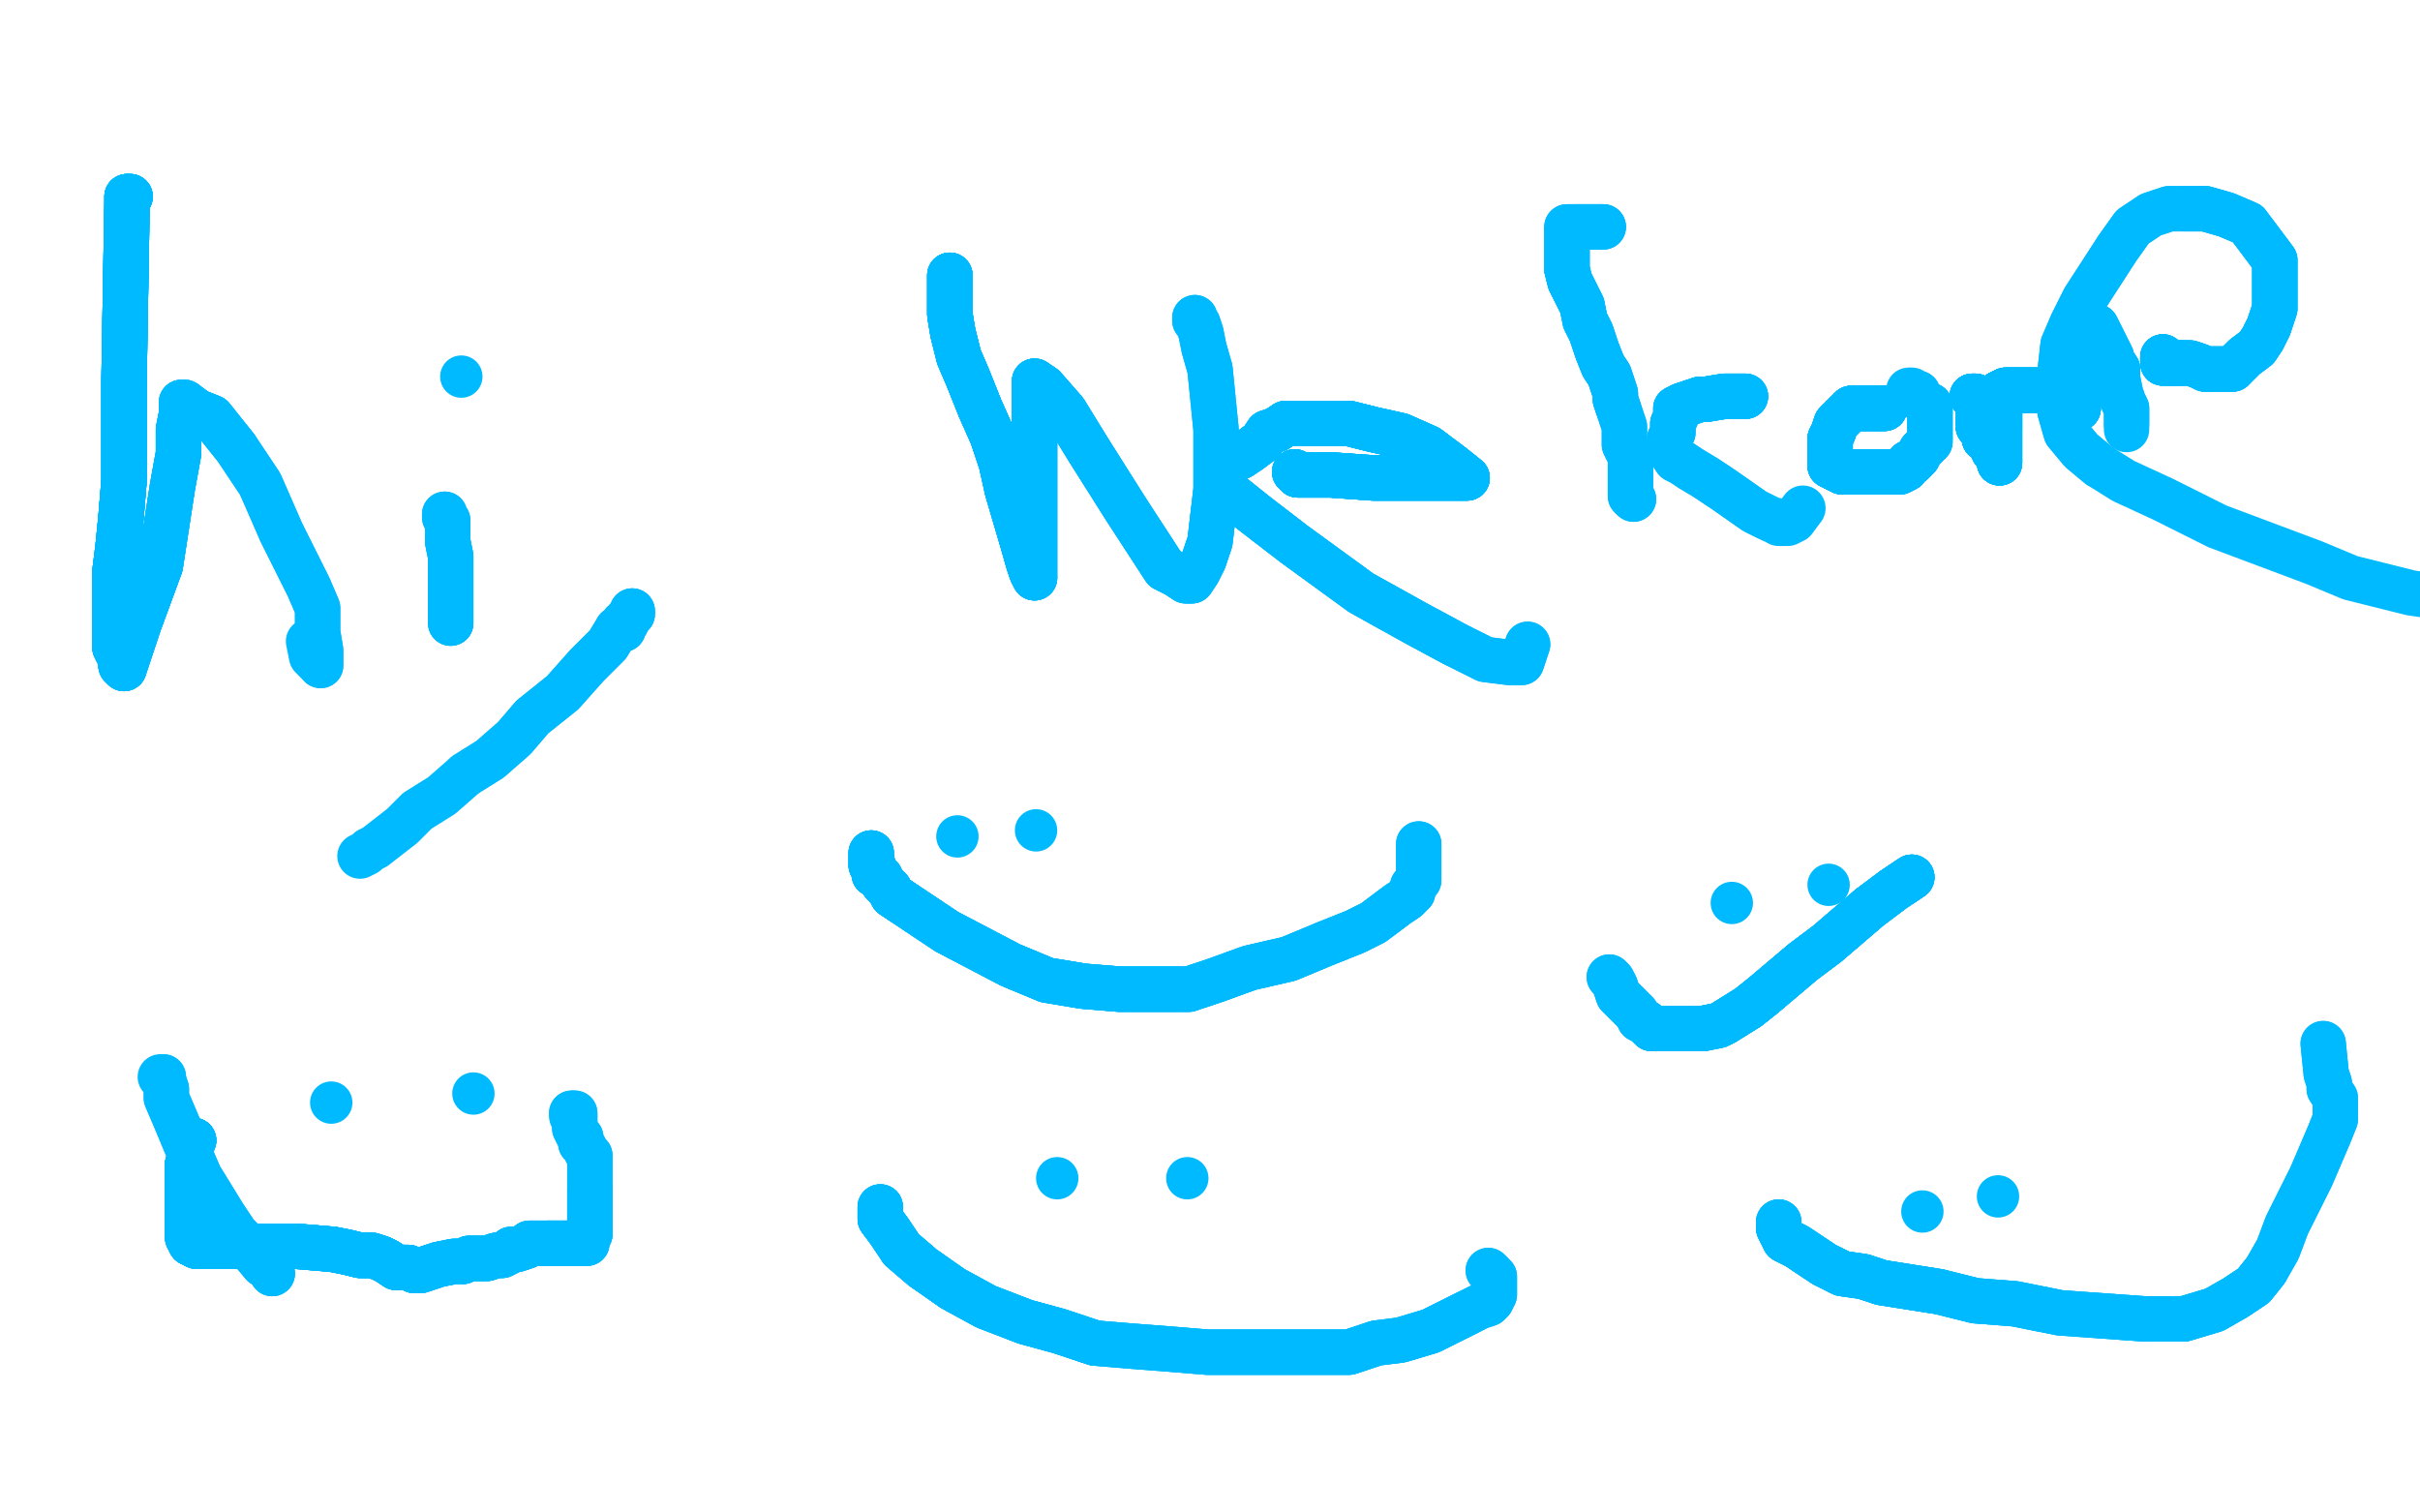 <?xml version="1.0" standalone="no"?>
<!DOCTYPE svg PUBLIC "-//W3C//DTD SVG 1.1//EN"
"http://www.w3.org/Graphics/SVG/1.1/DTD/svg11.dtd">

<svg width="800" height="500" version="1.1" xmlns="http://www.w3.org/2000/svg" xmlns:xlink="http://www.w3.org/1999/xlink" style="stroke-antialiasing: false"><desc>This SVG has been created on https://colorillo.com/</desc><rect x='0' y='0' width='800' height='500' style='fill: rgb(255,255,255); stroke-width:0' /><polyline points="43,65 42,65 42,67 41,126 41,138 41,147 41,159 40,171" style="fill: none; stroke: #00baff; stroke-width: 15; stroke-linejoin: round; stroke-linecap: round; stroke-antialiasing: false; stroke-antialias: 0; opacity: 1.0"/>
<polyline points="43,65 42,65 42,67 41,126 41,138 41,147 41,159 40,171 39,181 38,189 38,204 38,214 40,218 40,220 41,221" style="fill: none; stroke: #00baff; stroke-width: 15; stroke-linejoin: round; stroke-linecap: round; stroke-antialiasing: false; stroke-antialias: 0; opacity: 1.0"/>
<polyline points="43,65 42,65 42,67 41,126 41,138 41,147 41,159 40,171 39,181 38,189 38,204 38,214 40,218 40,220" style="fill: none; stroke: #00baff; stroke-width: 15; stroke-linejoin: round; stroke-linecap: round; stroke-antialiasing: false; stroke-antialias: 0; opacity: 1.0"/>
<polyline points="43,65 42,65 42,67 41,126 41,138 41,147 41,159 40,171 39,181 38,189 38,204 38,214 40,218 40,220 41,221 42,218 44,212 46,206 53,187 57,161 59,150 59,142 60,137 60,135 60,133 61,133 65,136 70,138 78,148" style="fill: none; stroke: #00baff; stroke-width: 15; stroke-linejoin: round; stroke-linecap: round; stroke-antialiasing: false; stroke-antialias: 0; opacity: 1.0"/>
<polyline points="43,65 42,65 42,67 41,126 41,138 41,147 41,159 40,171 39,181 38,189 38,204 38,214 40,218 40,220 41,221 42,218 44,212 46,206 53,187 57,161 59,150 59,142 60,137 60,135" style="fill: none; stroke: #00baff; stroke-width: 15; stroke-linejoin: round; stroke-linecap: round; stroke-antialiasing: false; stroke-antialias: 0; opacity: 1.0"/>
<polyline points="43,65 42,65 42,67 41,126 41,138 41,147 41,159 40,171 39,181 38,189 38,204 38,214 40,218 40,220 41,221 42,218 44,212 46,206 53,187 57,161 59,150 59,142 60,137 60,135 60,133 61,133 65,136 70,138 78,148 82,154 86,160 93,176 102,194 105,201 105,209 106,215 106,217 106,219 106,220" style="fill: none; stroke: #00baff; stroke-width: 15; stroke-linejoin: round; stroke-linecap: round; stroke-antialiasing: false; stroke-antialias: 0; opacity: 1.0"/>
<polyline points="43,65 42,65 42,67 41,126 41,138 41,147 41,159 40,171 39,181 38,189 38,204 38,214 40,218 40,220 41,221 42,218 44,212 46,206 53,187 57,161 59,150 59,142 60,137 60,135 60,133 61,133 65,136 70,138 78,148 82,154 86,160 93,176 102,194 105,201 105,209 106,215 106,217 106,219 106,220 103,217 102,212" style="fill: none; stroke: #00baff; stroke-width: 15; stroke-linejoin: round; stroke-linecap: round; stroke-antialiasing: false; stroke-antialias: 0; opacity: 1.0"/>
<polyline points="149,206 149,204 149,202 149,198 149,196 149,194 149,191 149,188 149,184 148,179" style="fill: none; stroke: #00baff; stroke-width: 15; stroke-linejoin: round; stroke-linecap: round; stroke-antialiasing: false; stroke-antialias: 0; opacity: 1.0"/>
<polyline points="149,206 149,204 149,202 149,198 149,196 149,194 149,191 149,188 149,184 148,179 148,176 148,173 148,172 147,171 147,170" style="fill: none; stroke: #00baff; stroke-width: 15; stroke-linejoin: round; stroke-linecap: round; stroke-antialiasing: false; stroke-antialias: 0; opacity: 1.0"/>
<polyline points="149,206 149,204 149,202 149,198 149,196 149,194 149,191 149,188 149,184 148,179 148,176 148,173 148,172 147,171 147,170" style="fill: none; stroke: #00baff; stroke-width: 15; stroke-linejoin: round; stroke-linecap: round; stroke-antialiasing: false; stroke-antialias: 0; opacity: 1.0"/>
<circle cx="152.5" cy="124.5" r="7" style="fill: #00baff; stroke-antialiasing: false; stroke-antialias: 0; opacity: 1.0"/>
<polyline points="209,202 209,203 207,205 207,206 206,206 206,207 206,208 204,208" style="fill: none; stroke: #00baff; stroke-width: 15; stroke-linejoin: round; stroke-linecap: round; stroke-antialiasing: false; stroke-antialias: 0; opacity: 1.0"/>
<polyline points="209,202 209,203 207,205 207,206 206,206 206,207 206,208 204,208 201,213 198,216 194,220 186,229 176,237 170,244 162,251 154,256" style="fill: none; stroke: #00baff; stroke-width: 15; stroke-linejoin: round; stroke-linecap: round; stroke-antialiasing: false; stroke-antialias: 0; opacity: 1.0"/>
<polyline points="209,202 209,203 207,205 207,206 206,206 206,207 206,208 204,208 201,213 198,216 194,220 186,229 176,237 170,244 162,251 154,256 146,263 138,268 133,273 124,280 122,281 121,282 119,283" style="fill: none; stroke: #00baff; stroke-width: 15; stroke-linejoin: round; stroke-linecap: round; stroke-antialiasing: false; stroke-antialias: 0; opacity: 1.0"/>
<polyline points="314,91 314,92 314,94 314,96 314,98 314,100 314,104 315,110 317,118 320,125 324,135 328,144" style="fill: none; stroke: #00baff; stroke-width: 15; stroke-linejoin: round; stroke-linecap: round; stroke-antialiasing: false; stroke-antialias: 0; opacity: 1.0"/>
<polyline points="314,91 314,92 314,94 314,96 314,98 314,100 314,104 315,110 317,118 320,125 324,135 328,144 331,153 333,162 338,179 340,186 341,189 342,191" style="fill: none; stroke: #00baff; stroke-width: 15; stroke-linejoin: round; stroke-linecap: round; stroke-antialiasing: false; stroke-antialias: 0; opacity: 1.0"/>
<polyline points="314,91 314,92 314,94 314,96 314,98 314,100 314,104 315,110 317,118 320,125 324,135 328,144 331,153 333,162 338,179 340,186 341,189 342,191 342,189 342,168 342,138 342,130 342,126" style="fill: none; stroke: #00baff; stroke-width: 15; stroke-linejoin: round; stroke-linecap: round; stroke-antialiasing: false; stroke-antialias: 0; opacity: 1.0"/>
<polyline points="314,91 314,92 314,94 314,96 314,98 314,100 314,104 315,110 317,118 320,125 324,135 328,144 331,153 333,162 338,179 340,186 341,189 342,191 342,189 342,168 342,138 342,130 342,126 345,128 352,136 360,149 372,168 385,188 389,190 392,192 393,192 394,192 396,189 398,185 400,179 402,162" style="fill: none; stroke: #00baff; stroke-width: 15; stroke-linejoin: round; stroke-linecap: round; stroke-antialiasing: false; stroke-antialias: 0; opacity: 1.0"/>
<polyline points="314,91 314,92 314,94 314,96 314,98 314,100 314,104 315,110 317,118 320,125 324,135 328,144 331,153 333,162 338,179 340,186 341,189 342,191 342,189 342,168 342,138 342,130 342,126 345,128 352,136 360,149 372,168 385,188 389,190 392,192 393,192 394,192 396,189 398,185 400,179 402,162 402,152 402,142 400,122 398,115 397,110 396,107 395,106 395,105" style="fill: none; stroke: #00baff; stroke-width: 15; stroke-linejoin: round; stroke-linecap: round; stroke-antialiasing: false; stroke-antialias: 0; opacity: 1.0"/>
<polyline points="314,91 314,92 314,94 314,96 314,98 314,100 314,104 315,110 317,118 320,125 324,135 328,144 331,153 333,162 338,179 340,186 341,189 342,191 342,189 342,168 342,138 342,130 342,126 345,128 352,136 360,149 372,168 385,188 389,190 392,192 393,192 394,192 396,189 398,185 400,179 402,162 402,152 402,142 400,122 398,115 397,110 396,107 395,106 395,105" style="fill: none; stroke: #00baff; stroke-width: 15; stroke-linejoin: round; stroke-linecap: round; stroke-antialiasing: false; stroke-antialias: 0; opacity: 1.0"/>
<polyline points="428,156 429,157 435,157 440,157 454,158 462,158 475,158 479,158 483,158 484,158 485,158" style="fill: none; stroke: #00baff; stroke-width: 15; stroke-linejoin: round; stroke-linecap: round; stroke-antialiasing: false; stroke-antialias: 0; opacity: 1.0"/>
<polyline points="428,156 429,157 435,157 440,157 454,158 462,158 475,158 479,158 483,158 484,158 485,158 480,154 472,148 463,144 454,142 446,140 439,140 435,140 431,140 428,140 425,140 422,142 419,143 417,146 413,149" style="fill: none; stroke: #00baff; stroke-width: 15; stroke-linejoin: round; stroke-linecap: round; stroke-antialiasing: false; stroke-antialias: 0; opacity: 1.0"/>
<polyline points="428,156 429,157 435,157 440,157 454,158 462,158 475,158 479,158 483,158 484,158 485,158 480,154 472,148 463,144 454,142 446,140 439,140 435,140 431,140 428,140 425,140 422,142 419,143 417,146 413,149 410,151 407,152 405,154 404,155" style="fill: none; stroke: #00baff; stroke-width: 15; stroke-linejoin: round; stroke-linecap: round; stroke-antialiasing: false; stroke-antialias: 0; opacity: 1.0"/>
<polyline points="428,156 429,157 435,157 440,157 454,158 462,158 475,158 479,158 483,158 484,158 485,158 480,154 472,148 463,144 454,142 446,140 439,140 435,140 431,140 428,140 425,140 422,142 419,143 417,146 413,149 410,151 407,152 405,154 404,155 404,157 404,158 405,162 415,170 428,180 450,196 468,206 481,213" style="fill: none; stroke: #00baff; stroke-width: 15; stroke-linejoin: round; stroke-linecap: round; stroke-antialiasing: false; stroke-antialias: 0; opacity: 1.0"/>
<polyline points="428,156 429,157 435,157 440,157 454,158 462,158 475,158 479,158 483,158 484,158 485,158 480,154 472,148 463,144 454,142 446,140 439,140 435,140 431,140 428,140 425,140 422,142 419,143 417,146 413,149 410,151 407,152 405,154 404,155 404,157 404,158 405,162 415,170 428,180 450,196 468,206 481,213 491,218 499,219 500,219 501,219 502,219 503,219 505,213" style="fill: none; stroke: #00baff; stroke-width: 15; stroke-linejoin: round; stroke-linecap: round; stroke-antialiasing: false; stroke-antialias: 0; opacity: 1.0"/>
<polyline points="428,156 429,157 435,157 440,157 454,158 462,158 475,158 479,158 483,158 484,158 485,158 480,154 472,148 463,144 454,142 446,140 439,140 435,140 431,140 428,140 425,140 422,142 419,143 417,146 413,149 410,151 407,152 405,154 404,155 404,157 404,158 405,162 415,170 428,180 450,196 468,206 481,213 491,218 499,219 500,219 501,219 502,219 503,219 505,213" style="fill: none; stroke: #00baff; stroke-width: 15; stroke-linejoin: round; stroke-linecap: round; stroke-antialiasing: false; stroke-antialias: 0; opacity: 1.0"/>
<polyline points="530,75 529,75 527,75 525,75 523,75 522,75 521,75" style="fill: none; stroke: #00baff; stroke-width: 15; stroke-linejoin: round; stroke-linecap: round; stroke-antialiasing: false; stroke-antialias: 0; opacity: 1.0"/>
<polyline points="530,75 529,75 527,75 525,75 523,75 522,75 521,75 519,75 518,75 518,76" style="fill: none; stroke: #00baff; stroke-width: 15; stroke-linejoin: round; stroke-linecap: round; stroke-antialiasing: false; stroke-antialias: 0; opacity: 1.0"/>
<polyline points="530,75 529,75 527,75 525,75 523,75 522,75 521,75 519,75 518,75 518,76 518,77 518,79 518,83 518,86 518,89 519,93" style="fill: none; stroke: #00baff; stroke-width: 15; stroke-linejoin: round; stroke-linecap: round; stroke-antialiasing: false; stroke-antialias: 0; opacity: 1.0"/>
<polyline points="518,76 518,77 518,79 518,83 518,86 518,89 519,93 523,101 524,106 526,110 528,116 530,121 532,124 534,130 534,132 535,135" style="fill: none; stroke: #00baff; stroke-width: 15; stroke-linejoin: round; stroke-linecap: round; stroke-antialiasing: false; stroke-antialias: 0; opacity: 1.0"/>
<polyline points="518,76 518,77 518,79 518,83 518,86 518,89 519,93 523,101 524,106 526,110 528,116 530,121 532,124 534,130 534,132 535,135 537,141 537,147 539,151 539,161 539,164 540,165" style="fill: none; stroke: #00baff; stroke-width: 15; stroke-linejoin: round; stroke-linecap: round; stroke-antialiasing: false; stroke-antialias: 0; opacity: 1.0"/>
<polyline points="518,76 518,77 518,79 518,83 518,86 518,89 519,93 523,101 524,106 526,110 528,116 530,121 532,124 534,130 534,132 535,135 537,141 537,147 539,151 539,161 539,164 540,165" style="fill: none; stroke: #00baff; stroke-width: 15; stroke-linejoin: round; stroke-linecap: round; stroke-antialiasing: false; stroke-antialias: 0; opacity: 1.0"/>
<polyline points="577,131 574,131 570,131 564,132 562,132 559,133 556,134" style="fill: none; stroke: #00baff; stroke-width: 15; stroke-linejoin: round; stroke-linecap: round; stroke-antialiasing: false; stroke-antialias: 0; opacity: 1.0"/>
<polyline points="577,131 574,131 570,131 564,132 562,132 559,133 556,134 554,135 554,136 554,137 554,138 553,140 553,143 552,145 552,147" style="fill: none; stroke: #00baff; stroke-width: 15; stroke-linejoin: round; stroke-linecap: round; stroke-antialiasing: false; stroke-antialias: 0; opacity: 1.0"/>
<polyline points="577,131 574,131 570,131 564,132 562,132 559,133 556,134 554,135 554,136 554,137 554,138 553,140 553,143 552,145 552,147 552,149 554,152 556,153 559,155 564,158 570,162 580,169 584,171" style="fill: none; stroke: #00baff; stroke-width: 15; stroke-linejoin: round; stroke-linecap: round; stroke-antialiasing: false; stroke-antialias: 0; opacity: 1.0"/>
<polyline points="577,131 574,131 570,131 564,132 562,132 559,133 556,134 554,135 554,136 554,137 554,138 553,140 553,143 552,145 552,147 552,149 554,152 556,153 559,155 564,158 570,162 580,169 584,171 586,172 587,172 588,173 589,173 590,173 591,173 593,172 596,168" style="fill: none; stroke: #00baff; stroke-width: 15; stroke-linejoin: round; stroke-linecap: round; stroke-antialiasing: false; stroke-antialias: 0; opacity: 1.0"/>
<polyline points="623,135 621,135 618,135 615,135 612,135 610,137 609,138 607,140" style="fill: none; stroke: #00baff; stroke-width: 15; stroke-linejoin: round; stroke-linecap: round; stroke-antialiasing: false; stroke-antialias: 0; opacity: 1.0"/>
<polyline points="623,135 621,135 618,135 615,135 612,135 610,137 609,138 607,140 606,143 605,145 605,147 605,148 605,150 605,152 605,154 607,155 609,156 612,156 615,156" style="fill: none; stroke: #00baff; stroke-width: 15; stroke-linejoin: round; stroke-linecap: round; stroke-antialiasing: false; stroke-antialias: 0; opacity: 1.0"/>
<polyline points="623,135 621,135 618,135 615,135 612,135 610,137 609,138 607,140 606,143 605,145 605,147 605,148 605,150 605,152 605,154 607,155 609,156 612,156 615,156 618,156 624,156 627,156 628,156 630,155 631,153 632,153 633,152" style="fill: none; stroke: #00baff; stroke-width: 15; stroke-linejoin: round; stroke-linecap: round; stroke-antialiasing: false; stroke-antialias: 0; opacity: 1.0"/>
<polyline points="623,135 621,135 618,135 615,135 612,135 610,137 609,138 607,140 606,143 605,145 605,147 605,148 605,150 605,152 605,154 607,155 609,156 612,156 615,156 618,156 624,156 627,156 628,156 630,155 631,153 632,153 633,152 634,151 635,149 638,146 638,144 638,142 638,141 638,139 638,138 638,135" style="fill: none; stroke: #00baff; stroke-width: 15; stroke-linejoin: round; stroke-linecap: round; stroke-antialiasing: false; stroke-antialias: 0; opacity: 1.0"/>
<polyline points="623,135 621,135 618,135 615,135 612,135 610,137 609,138 607,140 606,143 605,145 605,147 605,148 605,150 605,152 605,154 607,155 609,156 612,156 615,156 618,156 624,156 627,156 628,156 630,155 631,153 632,153 633,152 634,151 635,149 638,146 638,144 638,142 638,141 638,139 638,138 638,135 638,134 636,133 635,132 634,131 634,130" style="fill: none; stroke: #00baff; stroke-width: 15; stroke-linejoin: round; stroke-linecap: round; stroke-antialiasing: false; stroke-antialias: 0; opacity: 1.0"/>
<polyline points="623,135 621,135 618,135 615,135 612,135 610,137 609,138 607,140 606,143 605,145 605,147 605,148 605,150 605,152 605,154 607,155 609,156 612,156 615,156 618,156 624,156 627,156 628,156 630,155 631,153 632,153 633,152 634,151 635,149 638,146 638,144 638,142 638,141 638,139 638,138 638,135 638,134 636,133 635,132 634,131 634,130 633,130 632,130 632,129 631,129" style="fill: none; stroke: #00baff; stroke-width: 15; stroke-linejoin: round; stroke-linecap: round; stroke-antialiasing: false; stroke-antialias: 0; opacity: 1.0"/>
<polyline points="652,131 653,131 653,132 654,134 654,136 654,139 654,141 655,142 656,143 656,145 658,145" style="fill: none; stroke: #00baff; stroke-width: 15; stroke-linejoin: round; stroke-linecap: round; stroke-antialiasing: false; stroke-antialias: 0; opacity: 1.0"/>
<polyline points="652,131 653,131 653,132 654,134 654,136 654,139 654,141 655,142 656,143 656,145 658,145 659,149 660,149 661,152 661,153" style="fill: none; stroke: #00baff; stroke-width: 15; stroke-linejoin: round; stroke-linecap: round; stroke-antialiasing: false; stroke-antialias: 0; opacity: 1.0"/>
<polyline points="652,131 653,131 653,132 654,134 654,136 654,139 654,141 655,142 656,143 656,145 658,145 659,149 660,149 661,152 661,153 661,151 661,148 661,145 661,142 661,138 661,135 661,133 661,132 661,131 661,130" style="fill: none; stroke: #00baff; stroke-width: 15; stroke-linejoin: round; stroke-linecap: round; stroke-antialiasing: false; stroke-antialias: 0; opacity: 1.0"/>
<polyline points="652,131 653,131 653,132 654,134 654,136 654,139 654,141 655,142 656,143 656,145 658,145 659,149 660,149 661,152 661,153 661,151 661,148 661,145 661,142 661,138 661,135 661,133 661,132 661,131 661,130 663,129 665,129 668,129 670,129 673,129 675,129 677,129 679,129 681,129" style="fill: none; stroke: #00baff; stroke-width: 15; stroke-linejoin: round; stroke-linecap: round; stroke-antialiasing: false; stroke-antialias: 0; opacity: 1.0"/>
<polyline points="652,131 653,131 653,132 654,134 654,136 654,139 654,141 655,142 656,143 656,145 658,145 659,149 660,149 661,152 661,153 661,151 661,148 661,145 661,142 661,138 661,135 661,133 661,132 661,131 661,130 663,129 665,129 668,129 670,129 673,129 675,129 677,129 679,129 681,129 683,129 684,130 685,130 685,131 686,132 686,133 686,134 686,135 687,135" style="fill: none; stroke: #00baff; stroke-width: 15; stroke-linejoin: round; stroke-linecap: round; stroke-antialiasing: false; stroke-antialias: 0; opacity: 1.0"/>
<polyline points="652,131 653,131 653,132 654,134 654,136 654,139 654,141 655,142 656,143 656,145 658,145 659,149 660,149 661,152 661,153 661,151 661,148 661,145 661,142 661,138 661,135 661,133 661,132 661,131 661,130 663,129 665,129 668,129 670,129 673,129 675,129 677,129 679,129 681,129 683,129 684,130 685,130 685,131 686,132 686,133 686,134 686,135 687,135 687,132 688,120 689,113 690,110 690,107" style="fill: none; stroke: #00baff; stroke-width: 15; stroke-linejoin: round; stroke-linecap: round; stroke-antialiasing: false; stroke-antialias: 0; opacity: 1.0"/>
<polyline points="661,153 661,151 661,148 661,145 661,142 661,138 661,135 661,133 661,132 661,131 661,130 663,129 665,129 668,129 670,129 673,129 675,129 677,129 679,129 681,129 683,129 684,130 685,130 685,131 686,132 686,133 686,134 686,135 687,135 687,132 688,120 689,113 690,110 690,107 691,107 693,108 694,110 695,112 696,114 697,116 698,118 698,119 700,122" style="fill: none; stroke: #00baff; stroke-width: 15; stroke-linejoin: round; stroke-linecap: round; stroke-antialiasing: false; stroke-antialias: 0; opacity: 1.0"/>
<polyline points="661,153 661,151 661,148 661,145 661,142 661,138 661,135 661,133 661,132 661,131 661,130 663,129 665,129 668,129 670,129 673,129 675,129 677,129 679,129 681,129 683,129 684,130 685,130 685,131 686,132 686,133 686,134 686,135 687,135 687,132 688,120 689,113 690,110 690,107 691,107 693,108 694,110 695,112 696,114 697,116 698,118 698,119 700,122 700,125 701,130 702,133 703,135 703,137 703,138 703,140" style="fill: none; stroke: #00baff; stroke-width: 15; stroke-linejoin: round; stroke-linecap: round; stroke-antialiasing: false; stroke-antialias: 0; opacity: 1.0"/>
<polyline points="661,142 661,138 661,135 661,133 661,132 661,131 661,130 663,129 665,129 668,129 670,129 673,129 675,129 677,129 679,129 681,129 683,129 684,130 685,130 685,131 686,132 686,133 686,134 686,135 687,135 687,132 688,120 689,113 690,110 690,107 691,107 693,108 694,110 695,112 696,114 697,116 698,118 698,119 700,122 700,125 701,130 702,133 703,135 703,137 703,138 703,140 703,141 703,142" style="fill: none; stroke: #00baff; stroke-width: 15; stroke-linejoin: round; stroke-linecap: round; stroke-antialiasing: false; stroke-antialias: 0; opacity: 1.0"/>
<polyline points="715,118 715,119 715,120 716,120 718,120 719,120 721,120" style="fill: none; stroke: #00baff; stroke-width: 15; stroke-linejoin: round; stroke-linecap: round; stroke-antialiasing: false; stroke-antialias: 0; opacity: 1.0"/>
<polyline points="715,118 715,119 715,120 716,120 718,120 719,120 721,120 724,120 727,121 729,122 732,122 734,122 735,122 738,122" style="fill: none; stroke: #00baff; stroke-width: 15; stroke-linejoin: round; stroke-linecap: round; stroke-antialiasing: false; stroke-antialias: 0; opacity: 1.0"/>
<polyline points="715,118 715,119 715,120 716,120 718,120 719,120 721,120 724,120 727,121 729,122 732,122 734,122 735,122 738,122 742,118 746,115 748,112 750,108 751,105 752,102 752,97 752,91 752,86 743,74 736,71 729,69 722,69" style="fill: none; stroke: #00baff; stroke-width: 15; stroke-linejoin: round; stroke-linecap: round; stroke-antialiasing: false; stroke-antialias: 0; opacity: 1.0"/>
<polyline points="715,118 715,119 715,120 716,120 718,120 719,120 721,120 724,120 727,121 729,122 732,122 734,122 735,122 738,122 742,118 746,115 748,112 750,108 751,105 752,102 752,97 752,91 752,86 743,74 736,71 729,69 722,69 717,69 711,71 705,75 700,82 689,99 685,107 682,114 681,123 681,129 681,136 683,143 688,149 694,154" style="fill: none; stroke: #00baff; stroke-width: 15; stroke-linejoin: round; stroke-linecap: round; stroke-antialiasing: false; stroke-antialias: 0; opacity: 1.0"/>
<polyline points="715,118 715,119 715,120 716,120 718,120 719,120 721,120 724,120 727,121 729,122 732,122 734,122 735,122 738,122 742,118 746,115 748,112 750,108 751,105 752,102 752,97 752,91 752,86 743,74 736,71 729,69 722,69 717,69 711,71 705,75 700,82 689,99 685,107 682,114 681,123 681,129 681,136 683,143 688,149 694,154 702,159 715,165 733,174 765,186 777,191 789,194 797,196 804,197" style="fill: none; stroke: #00baff; stroke-width: 15; stroke-linejoin: round; stroke-linecap: round; stroke-antialiasing: false; stroke-antialias: 0; opacity: 1.0"/>
<circle cx="316.5" cy="276.5" r="7" style="fill: #00baff; stroke-antialiasing: false; stroke-antialias: 0; opacity: 1.0"/>
<circle cx="342.5" cy="274.5" r="7" style="fill: #00baff; stroke-antialiasing: false; stroke-antialias: 0; opacity: 1.0"/>
<polyline points="288,282 288,284 288,285 288,286 289,287 289,289 291,290 292,292 294,294 295,296 298,298" style="fill: none; stroke: #00baff; stroke-width: 15; stroke-linejoin: round; stroke-linecap: round; stroke-antialiasing: false; stroke-antialias: 0; opacity: 1.0"/>
<polyline points="288,282 288,284 288,285 288,286 289,287 289,289 291,290 292,292 294,294 295,296 298,298 307,304 313,308 334,319 346,324 358,326 370,327 381,327 393,327" style="fill: none; stroke: #00baff; stroke-width: 15; stroke-linejoin: round; stroke-linecap: round; stroke-antialiasing: false; stroke-antialias: 0; opacity: 1.0"/>
<polyline points="288,282 288,284 288,285 288,286 289,287 289,289 291,290 292,292 294,294 295,296 298,298 307,304 313,308 334,319 346,324 358,326 370,327 381,327 393,327 402,324 413,320 426,317 438,312 448,308 454,305 458,302 462,299 465,297 467,295 467,293 468,292" style="fill: none; stroke: #00baff; stroke-width: 15; stroke-linejoin: round; stroke-linecap: round; stroke-antialiasing: false; stroke-antialias: 0; opacity: 1.0"/>
<polyline points="288,282 288,284 288,285 288,286 289,287 289,289 291,290 292,292 294,294 295,296 298,298 307,304 313,308 334,319 346,324 358,326 370,327 381,327 393,327 402,324 413,320 426,317 438,312 448,308 454,305 458,302 462,299 465,297 467,295 467,293 468,292 469,291 469,290 469,289 469,288 469,287 469,286 469,284 469,281 469,279" style="fill: none; stroke: #00baff; stroke-width: 15; stroke-linejoin: round; stroke-linecap: round; stroke-antialiasing: false; stroke-antialias: 0; opacity: 1.0"/>
<polyline points="288,282 288,284 288,285 288,286 289,287 289,289 291,290 292,292 294,294 295,296 298,298 307,304 313,308 334,319 346,324 358,326 370,327 381,327 393,327 402,324 413,320 426,317 438,312 448,308 454,305 458,302 462,299 465,297 467,295 467,293 468,292 469,291 469,290 469,289 469,288 469,287 469,286 469,284 469,281 469,279" style="fill: none; stroke: #00baff; stroke-width: 15; stroke-linejoin: round; stroke-linecap: round; stroke-antialiasing: false; stroke-antialias: 0; opacity: 1.0"/>
<circle cx="572.5" cy="298.5" r="7" style="fill: #00baff; stroke-antialiasing: false; stroke-antialias: 0; opacity: 1.0"/>
<circle cx="604.5" cy="292.5" r="7" style="fill: #00baff; stroke-antialiasing: false; stroke-antialias: 0; opacity: 1.0"/>
<polyline points="632,290 626,294 618,300 604,312 596,318 583,329 578,333 570,338" style="fill: none; stroke: #00baff; stroke-width: 15; stroke-linejoin: round; stroke-linecap: round; stroke-antialiasing: false; stroke-antialias: 0; opacity: 1.0"/>
<polyline points="632,290 626,294 618,300 604,312 596,318 583,329 578,333 570,338 568,339 563,340 556,340 552,340 550,340 546,340 544,338" style="fill: none; stroke: #00baff; stroke-width: 15; stroke-linejoin: round; stroke-linecap: round; stroke-antialiasing: false; stroke-antialias: 0; opacity: 1.0"/>
<polyline points="632,290 626,294 618,300 604,312 596,318 583,329 578,333 570,338 568,339 563,340 556,340 552,340 550,340 546,340 544,338 542,337 541,335 538,332 537,331 535,329 534,326" style="fill: none; stroke: #00baff; stroke-width: 15; stroke-linejoin: round; stroke-linecap: round; stroke-antialiasing: false; stroke-antialias: 0; opacity: 1.0"/>
<polyline points="632,290 626,294 618,300 604,312 596,318 583,329 578,333 570,338 568,339 563,340 556,340 552,340 550,340 546,340 544,338 542,337 541,335 538,332 537,331 535,329 534,326 533,324 532,323" style="fill: none; stroke: #00baff; stroke-width: 15; stroke-linejoin: round; stroke-linecap: round; stroke-antialiasing: false; stroke-antialias: 0; opacity: 1.0"/>
<polyline points="632,290 626,294 618,300 604,312 596,318 583,329 578,333 570,338 568,339 563,340 556,340 552,340 550,340 546,340 544,338 542,337 541,335 538,332 537,331 535,329 534,326 533,324 532,323" style="fill: none; stroke: #00baff; stroke-width: 15; stroke-linejoin: round; stroke-linecap: round; stroke-antialiasing: false; stroke-antialias: 0; opacity: 1.0"/>
<circle cx="635.5" cy="400.5" r="7" style="fill: #00baff; stroke-antialiasing: false; stroke-antialias: 0; opacity: 1.0"/>
<circle cx="660.5" cy="395.5" r="7" style="fill: #00baff; stroke-antialiasing: false; stroke-antialias: 0; opacity: 1.0"/>
<polyline points="588,404 588,406 589,408 590,410 594,412 603,418 609,421 616,422 622,424 641,427" style="fill: none; stroke: #00baff; stroke-width: 15; stroke-linejoin: round; stroke-linecap: round; stroke-antialiasing: false; stroke-antialias: 0; opacity: 1.0"/>
<polyline points="588,404 588,406 589,408 590,410 594,412 603,418 609,421 616,422 622,424 641,427 653,430 666,431 681,434 695,435 709,436 722,436 732,433 739,429 745,425 749,420" style="fill: none; stroke: #00baff; stroke-width: 15; stroke-linejoin: round; stroke-linecap: round; stroke-antialiasing: false; stroke-antialias: 0; opacity: 1.0"/>
<polyline points="588,404 588,406 589,408 590,410 594,412 603,418 609,421 616,422 622,424 641,427 653,430 666,431 681,434 695,435 709,436 722,436 732,433 739,429 745,425 749,420 753,413 756,405 764,389 770,375 772,370 772,367 772,365 772,363 770,360 770,358 769,355 768,345" style="fill: none; stroke: #00baff; stroke-width: 15; stroke-linejoin: round; stroke-linecap: round; stroke-antialiasing: false; stroke-antialias: 0; opacity: 1.0"/>
<polyline points="588,404 588,406 589,408 590,410 594,412 603,418 609,421 616,422 622,424 641,427 653,430 666,431 681,434 695,435 709,436 722,436 732,433 739,429 745,425 749,420 753,413 756,405 764,389 770,375 772,370 772,367 772,365 772,363 770,360 770,358 769,355 768,345" style="fill: none; stroke: #00baff; stroke-width: 15; stroke-linejoin: round; stroke-linecap: round; stroke-antialiasing: false; stroke-antialias: 0; opacity: 1.0"/>
<circle cx="349.5" cy="389.5" r="7" style="fill: #00baff; stroke-antialiasing: false; stroke-antialias: 0; opacity: 1.0"/>
<circle cx="392.5" cy="389.5" r="7" style="fill: #00baff; stroke-antialiasing: false; stroke-antialias: 0; opacity: 1.0"/>
<polyline points="291,399 291,400 291,403 294,407 298,413 305,419 315,426 326,432 339,437 350,440 362,444" style="fill: none; stroke: #00baff; stroke-width: 15; stroke-linejoin: round; stroke-linecap: round; stroke-antialiasing: false; stroke-antialias: 0; opacity: 1.0"/>
<polyline points="291,399 291,400 291,403 294,407 298,413 305,419 315,426 326,432 339,437 350,440 362,444 374,445 387,446 399,447 422,447 434,447 446,447 455,444 463,443 473,440 479,437 485,434" style="fill: none; stroke: #00baff; stroke-width: 15; stroke-linejoin: round; stroke-linecap: round; stroke-antialiasing: false; stroke-antialias: 0; opacity: 1.0"/>
<polyline points="291,399 291,400 291,403 294,407 298,413 305,419 315,426 326,432 339,437 350,440 362,444 374,445 387,446 399,447 422,447 434,447 446,447 455,444 463,443 473,440 479,437 485,434 489,432 492,431 493,430 494,428 494,427 494,426 494,425 494,423 494,422 493,421 492,420" style="fill: none; stroke: #00baff; stroke-width: 15; stroke-linejoin: round; stroke-linecap: round; stroke-antialiasing: false; stroke-antialias: 0; opacity: 1.0"/>
<polyline points="291,399 291,400 291,403 294,407 298,413 305,419 315,426 326,432 339,437 350,440 362,444 374,445 387,446 399,447 422,447 434,447 446,447 455,444 463,443 473,440 479,437 485,434 489,432 492,431 493,430 494,428 494,427 494,426 494,425 494,423 494,422 493,421 492,420" style="fill: none; stroke: #00baff; stroke-width: 15; stroke-linejoin: round; stroke-linecap: round; stroke-antialiasing: false; stroke-antialias: 0; opacity: 1.0"/>
<circle cx="109.5" cy="364.5" r="7" style="fill: #00baff; stroke-antialiasing: false; stroke-antialias: 0; opacity: 1.0"/>
<circle cx="156.5" cy="361.5" r="7" style="fill: #00baff; stroke-antialiasing: false; stroke-antialias: 0; opacity: 1.0"/>
<polyline points="64,377 63,378 63,380 63,382 62,385 62,387 62,390 62,392 62,396 62,398 62,399 62,401" style="fill: none; stroke: #00baff; stroke-width: 15; stroke-linejoin: round; stroke-linecap: round; stroke-antialiasing: false; stroke-antialias: 0; opacity: 1.0"/>
<polyline points="64,377 63,378 63,380 63,382 62,385 62,387 62,390 62,392 62,396 62,398 62,399 62,401 62,402 62,403 62,404 62,405" style="fill: none; stroke: #00baff; stroke-width: 15; stroke-linejoin: round; stroke-linecap: round; stroke-antialiasing: false; stroke-antialias: 0; opacity: 1.0"/>
<polyline points="64,377 63,378 63,380 63,382 62,385 62,387 62,390 62,392 62,396 62,398 62,399 62,401 62,402 62,403 62,404 62,405 62,407 62,409 63,411 65,412" style="fill: none; stroke: #00baff; stroke-width: 15; stroke-linejoin: round; stroke-linecap: round; stroke-antialiasing: false; stroke-antialias: 0; opacity: 1.0"/>
<polyline points="64,377 63,378 63,380 63,382 62,385 62,387 62,390 62,392 62,396 62,398 62,399 62,401 62,402 62,403 62,404 62,405 62,407 62,409 63,411 65,412 66,412 67,412 69,412 71,412 78,412 83,412 88,412" style="fill: none; stroke: #00baff; stroke-width: 15; stroke-linejoin: round; stroke-linecap: round; stroke-antialiasing: false; stroke-antialias: 0; opacity: 1.0"/>
<polyline points="64,377 63,378 63,380 63,382 62,385 62,387 62,390 62,392 62,396 62,398 62,399 62,401 62,402 62,403 62,404 62,405 62,407 62,409 63,411 65,412 66,412 67,412 69,412 71,412 78,412 83,412 88,412 93,412 98,412 110,413 115,414 119,415 123,415 126,416 128,417 131,419 133,419" style="fill: none; stroke: #00baff; stroke-width: 15; stroke-linejoin: round; stroke-linecap: round; stroke-antialiasing: false; stroke-antialias: 0; opacity: 1.0"/>
<polyline points="64,377 63,378 63,380 63,382 62,385 62,387 62,390 62,392 62,396 62,398 62,399 62,401 62,402 62,403 62,404 62,405 62,407 62,409 63,411 65,412 66,412 67,412 69,412 71,412 78,412 83,412 88,412 93,412 98,412 110,413 115,414 119,415 123,415 126,416 128,417 131,419 133,419 135,419 137,420" style="fill: none; stroke: #00baff; stroke-width: 15; stroke-linejoin: round; stroke-linecap: round; stroke-antialiasing: false; stroke-antialias: 0; opacity: 1.0"/>
<polyline points="64,377 63,378 63,380 63,382 62,385 62,387 62,390 62,392 62,396 62,398 62,399 62,401 62,402 62,403 62,404 62,405 62,407 62,409 63,411 65,412 66,412 67,412 69,412 71,412 78,412 83,412 88,412 93,412 98,412 110,413 115,414 119,415 123,415 126,416 128,417 131,419 133,419 135,419 137,420 139,420 142,419 145,418 150,417 153,417 155,416 157,416 159,416 161,416 164,415 166,415" style="fill: none; stroke: #00baff; stroke-width: 15; stroke-linejoin: round; stroke-linecap: round; stroke-antialiasing: false; stroke-antialias: 0; opacity: 1.0"/>
<polyline points="69,412 71,412 78,412 83,412 88,412 93,412 98,412 110,413 115,414 119,415 123,415 126,416 128,417 131,419 133,419 135,419 137,420 139,420 142,419 145,418 150,417 153,417 155,416 157,416 159,416 161,416 164,415 166,415 168,414 169,413 171,413 174,412 175,411 177,411 181,411 183,411 185,411 186,411 187,411" style="fill: none; stroke: #00baff; stroke-width: 15; stroke-linejoin: round; stroke-linecap: round; stroke-antialiasing: false; stroke-antialias: 0; opacity: 1.0"/>
<polyline points="69,412 71,412 78,412 83,412 88,412 93,412 98,412 110,413 115,414 119,415 123,415 126,416 128,417 131,419 133,419 135,419 137,420 139,420 142,419 145,418 150,417 153,417 155,416 157,416 159,416 161,416 164,415 166,415 168,414 169,413 171,413 174,412 175,411 177,411 181,411 183,411 185,411 186,411 187,411 189,411 190,411 191,411 192,411 193,411" style="fill: none; stroke: #00baff; stroke-width: 15; stroke-linejoin: round; stroke-linecap: round; stroke-antialiasing: false; stroke-antialias: 0; opacity: 1.0"/>
<polyline points="88,412 93,412 98,412 110,413 115,414 119,415 123,415 126,416 128,417 131,419 133,419 135,419 137,420 139,420 142,419 145,418 150,417 153,417 155,416 157,416 159,416 161,416 164,415 166,415 168,414 169,413 171,413 174,412 175,411 177,411 181,411 183,411 185,411 186,411 187,411 189,411 190,411 191,411 192,411 193,411 194,411 194,409 195,408 195,406 195,402 195,399 195,395 195,393" style="fill: none; stroke: #00baff; stroke-width: 15; stroke-linejoin: round; stroke-linecap: round; stroke-antialiasing: false; stroke-antialias: 0; opacity: 1.0"/>
<polyline points="181,411 183,411 185,411 186,411 187,411 189,411 190,411 191,411 192,411 193,411 194,411 194,409 195,408 195,406 195,402 195,399 195,395 195,393 195,391 195,389 195,386 195,384 195,382 194,381 193,379 192,378 192,377 192,376 191,375 190,373 190,371 190,370 190,369 190,368 189,368" style="fill: none; stroke: #00baff; stroke-width: 15; stroke-linejoin: round; stroke-linecap: round; stroke-antialiasing: false; stroke-antialias: 0; opacity: 1.0"/>
<polyline points="181,411 183,411 185,411 186,411 187,411 189,411 190,411 191,411 192,411 193,411 194,411 194,409 195,408 195,406 195,402 195,399 195,395 195,393 195,391 195,389 195,386 195,384 195,382 194,381 193,379 192,378 192,377 192,376 191,375 190,373 190,371 190,370 190,369 190,368 189,368 189,369" style="fill: none; stroke: #00baff; stroke-width: 15; stroke-linejoin: round; stroke-linecap: round; stroke-antialiasing: false; stroke-antialias: 0; opacity: 1.0"/>
<polyline points="90,421 89,419 87,418 82,412 78,408 74,402 66,389 63,382" style="fill: none; stroke: #00baff; stroke-width: 15; stroke-linejoin: round; stroke-linecap: round; stroke-antialiasing: false; stroke-antialias: 0; opacity: 1.0"/>
<polyline points="90,421 89,419 87,418 82,412 78,408 74,402 66,389 63,382 58,370 55,363 55,360 54,357 54,356 53,356" style="fill: none; stroke: #00baff; stroke-width: 15; stroke-linejoin: round; stroke-linecap: round; stroke-antialiasing: false; stroke-antialias: 0; opacity: 1.0"/>
<polyline points="90,421 89,419 87,418 82,412 78,408 74,402 66,389 63,382 58,370 55,363 55,360 54,357 54,356" style="fill: none; stroke: #00baff; stroke-width: 15; stroke-linejoin: round; stroke-linecap: round; stroke-antialiasing: false; stroke-antialias: 0; opacity: 1.0"/>
</svg>
